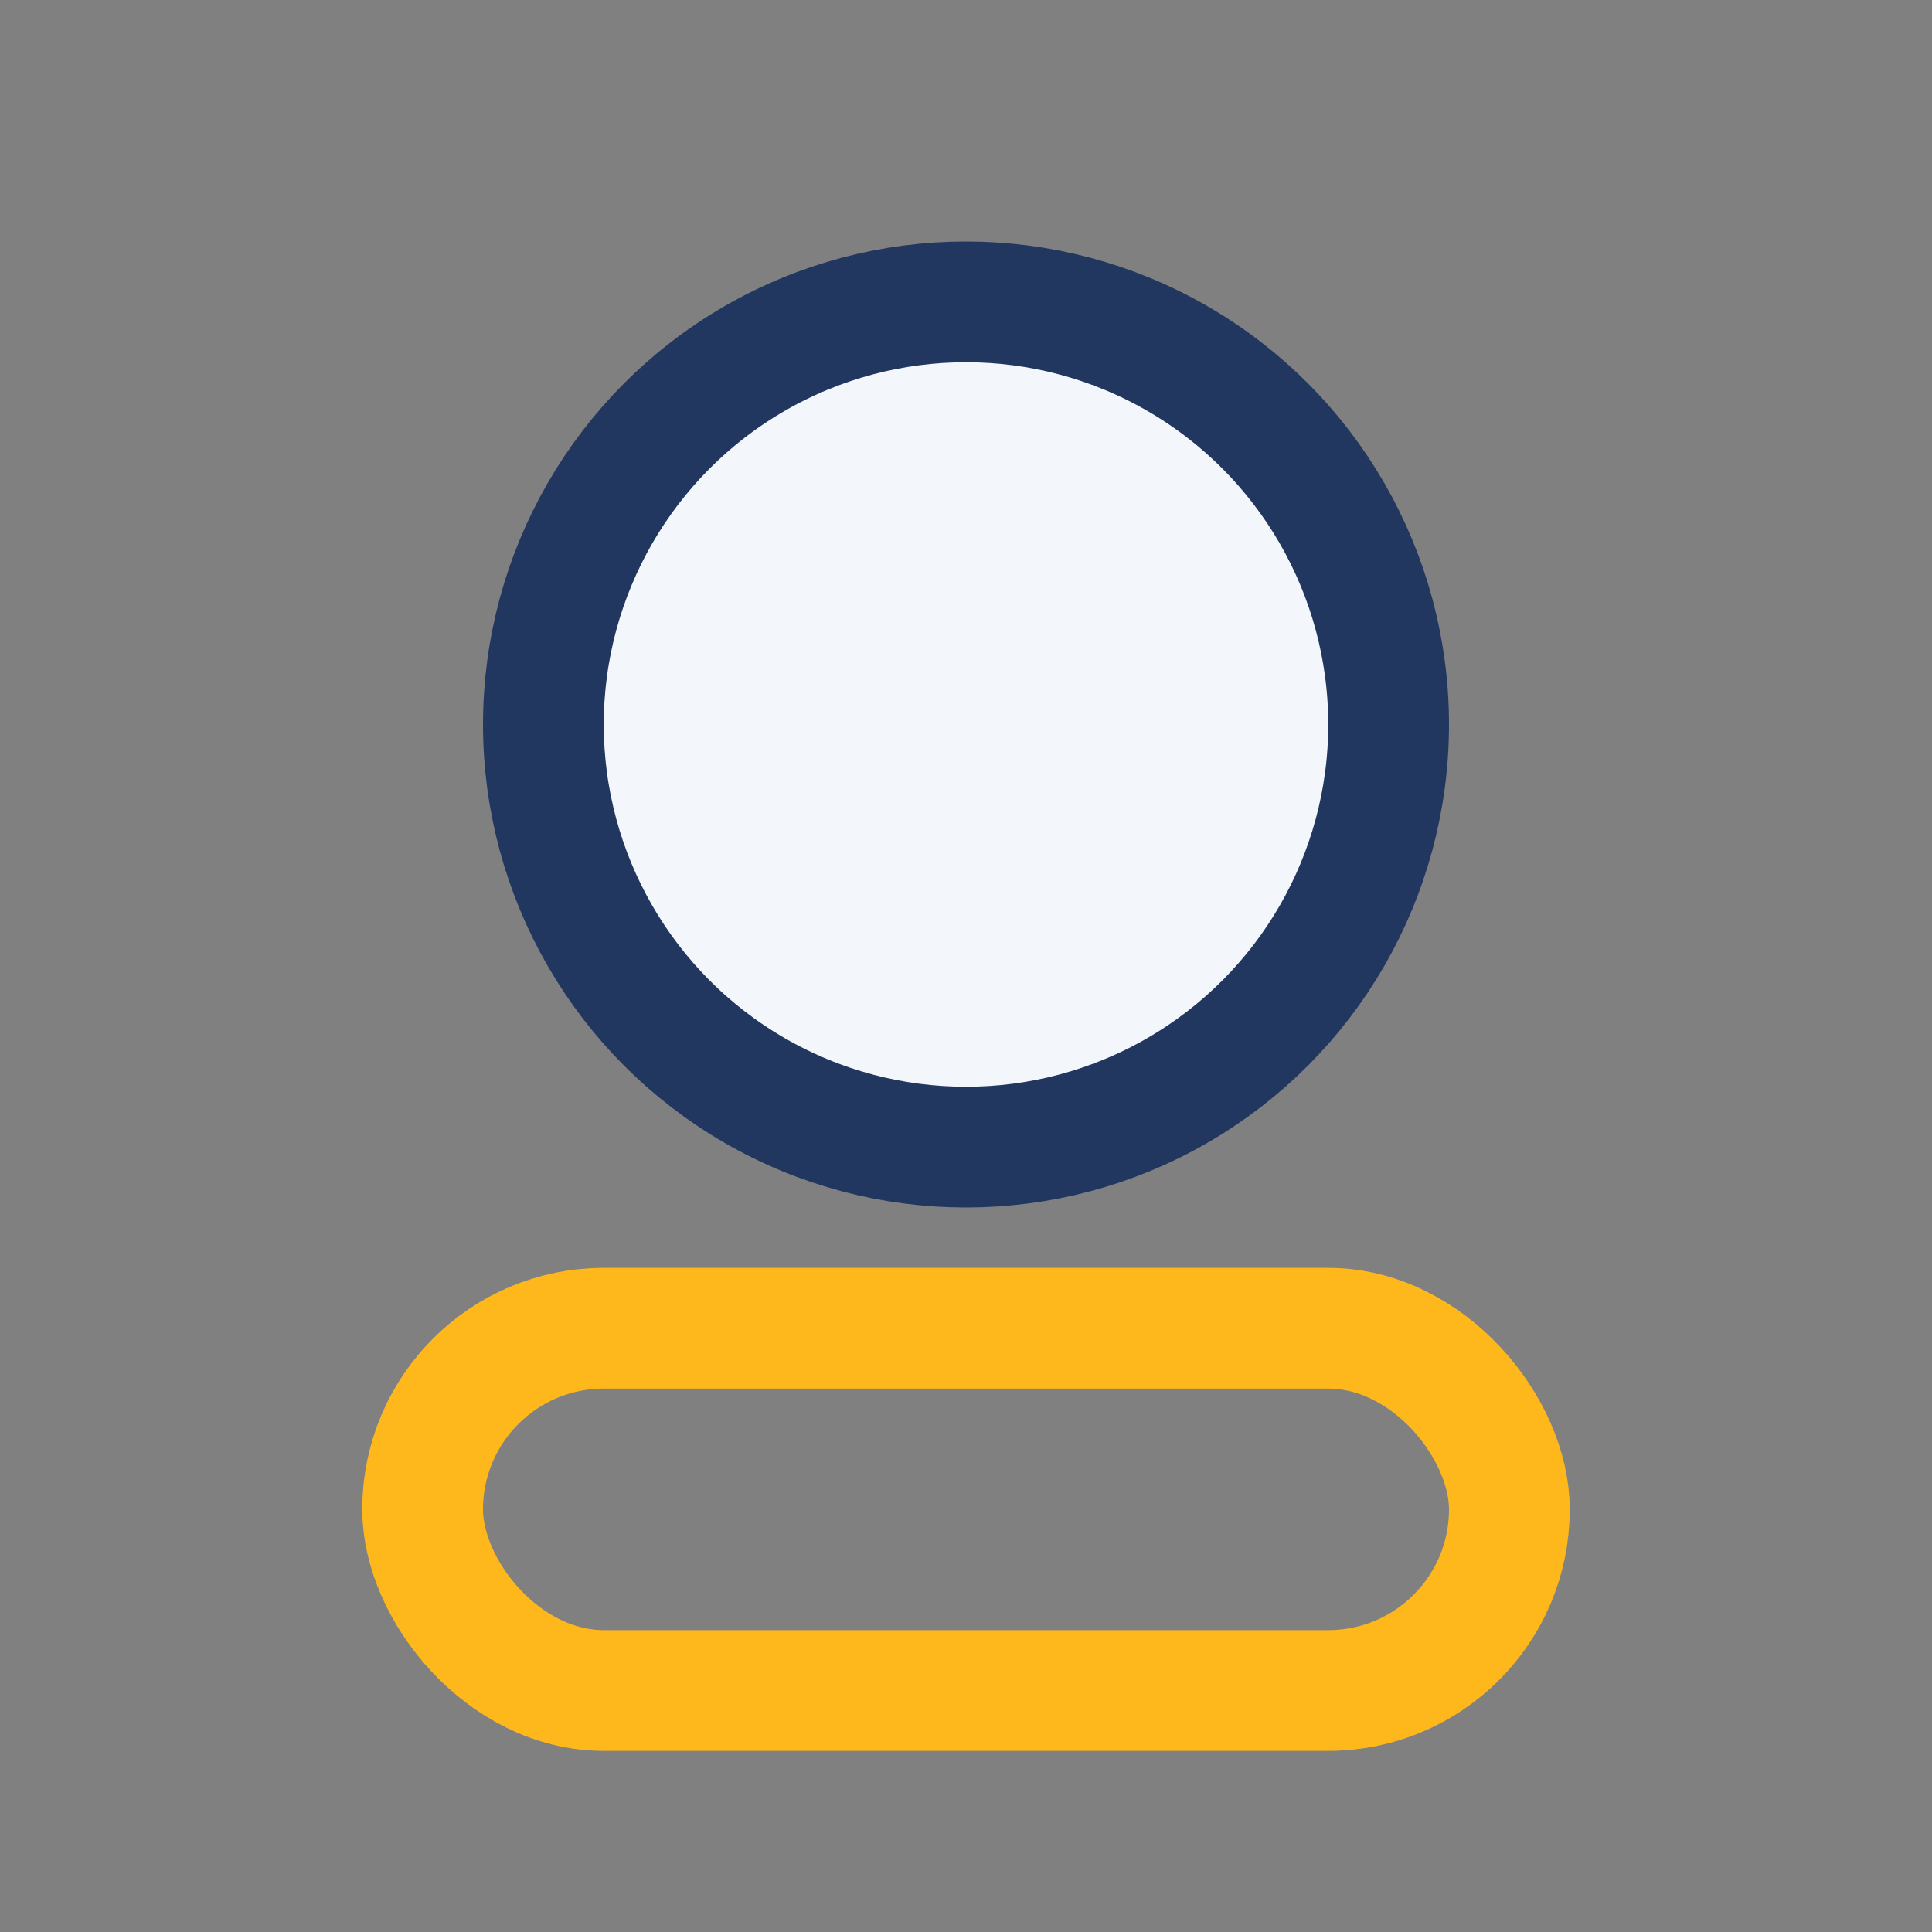<?xml version="1.0" encoding="UTF-8"?>
<svg xmlns="http://www.w3.org/2000/svg" width="32" height="32" viewBox="0 0 32 32"><rect x="0" y="0" width="32" height="32" fill="#808080" stroke="none"/><circle cx="16" cy="12" r="7" fill="#F3F6FB" stroke="#223760" stroke-width="2"/><rect x="7" y="22" width="18" height="6" rx="3" fill="none" stroke="#FFB81C" stroke-width="2"/></svg>